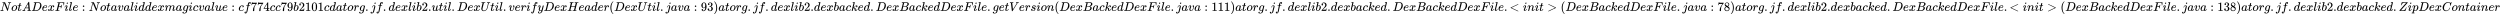 <svg xmlns:xlink="http://www.w3.org/1999/xlink" width="460.627ex" height="2.843ex" style="vertical-align: -0.838ex;" viewBox="0 -863.1 198324.8 1223.9" role="img" focusable="false" xmlns="http://www.w3.org/2000/svg" aria-labelledby="MathJax-SVG-1-Title">
<title id="MathJax-SVG-1-Title">NotADexFile: Not a valid dex magic value: cf 77 4c c7 9b 21 01 cd at org.jf.dexlib2.util.DexUtil.verifyDexHeader(DexUtil.java:93) at org.jf.dexlib2.dexbacked.DexBackedDexFile.getVersion(DexBackedDexFile.java:111) at org.jf.dexlib2.dexbacked.DexBackedDexFile.&lt;init&gt;(DexBackedDexFile.java:78) at org.jf.dexlib2.dexbacked.DexBackedDexFile.&lt;init&gt;(DexBackedDexFile.java:138) at org.jf.dexlib2.dexbacked.ZipDexContainer</title>
<defs aria-hidden="true">
<path stroke-width="1" id="E1-MJMATHI-4E" d="M234 637Q231 637 226 637Q201 637 196 638T191 649Q191 676 202 682Q204 683 299 683Q376 683 387 683T401 677Q612 181 616 168L670 381Q723 592 723 606Q723 633 659 637Q635 637 635 648Q635 650 637 660Q641 676 643 679T653 683Q656 683 684 682T767 680Q817 680 843 681T873 682Q888 682 888 672Q888 650 880 642Q878 637 858 637Q787 633 769 597L620 7Q618 0 599 0Q585 0 582 2Q579 5 453 305L326 604L261 344Q196 88 196 79Q201 46 268 46H278Q284 41 284 38T282 19Q278 6 272 0H259Q228 2 151 2Q123 2 100 2T63 2T46 1Q31 1 31 10Q31 14 34 26T39 40Q41 46 62 46Q130 49 150 85Q154 91 221 362L289 634Q287 635 234 637Z"></path>
<path stroke-width="1" id="E1-MJMATHI-6F" d="M201 -11Q126 -11 80 38T34 156Q34 221 64 279T146 380Q222 441 301 441Q333 441 341 440Q354 437 367 433T402 417T438 387T464 338T476 268Q476 161 390 75T201 -11ZM121 120Q121 70 147 48T206 26Q250 26 289 58T351 142Q360 163 374 216T388 308Q388 352 370 375Q346 405 306 405Q243 405 195 347Q158 303 140 230T121 120Z"></path>
<path stroke-width="1" id="E1-MJMATHI-74" d="M26 385Q19 392 19 395Q19 399 22 411T27 425Q29 430 36 430T87 431H140L159 511Q162 522 166 540T173 566T179 586T187 603T197 615T211 624T229 626Q247 625 254 615T261 596Q261 589 252 549T232 470L222 433Q222 431 272 431H323Q330 424 330 420Q330 398 317 385H210L174 240Q135 80 135 68Q135 26 162 26Q197 26 230 60T283 144Q285 150 288 151T303 153H307Q322 153 322 145Q322 142 319 133Q314 117 301 95T267 48T216 6T155 -11Q125 -11 98 4T59 56Q57 64 57 83V101L92 241Q127 382 128 383Q128 385 77 385H26Z"></path>
<path stroke-width="1" id="E1-MJMATHI-41" d="M208 74Q208 50 254 46Q272 46 272 35Q272 34 270 22Q267 8 264 4T251 0Q249 0 239 0T205 1T141 2Q70 2 50 0H42Q35 7 35 11Q37 38 48 46H62Q132 49 164 96Q170 102 345 401T523 704Q530 716 547 716H555H572Q578 707 578 706L606 383Q634 60 636 57Q641 46 701 46Q726 46 726 36Q726 34 723 22Q720 7 718 4T704 0Q701 0 690 0T651 1T578 2Q484 2 455 0H443Q437 6 437 9T439 27Q443 40 445 43L449 46H469Q523 49 533 63L521 213H283L249 155Q208 86 208 74ZM516 260Q516 271 504 416T490 562L463 519Q447 492 400 412L310 260L413 259Q516 259 516 260Z"></path>
<path stroke-width="1" id="E1-MJMATHI-44" d="M287 628Q287 635 230 637Q207 637 200 638T193 647Q193 655 197 667T204 682Q206 683 403 683Q570 682 590 682T630 676Q702 659 752 597T803 431Q803 275 696 151T444 3L430 1L236 0H125H72Q48 0 41 2T33 11Q33 13 36 25Q40 41 44 43T67 46Q94 46 127 49Q141 52 146 61Q149 65 218 339T287 628ZM703 469Q703 507 692 537T666 584T629 613T590 629T555 636Q553 636 541 636T512 636T479 637H436Q392 637 386 627Q384 623 313 339T242 52Q242 48 253 48T330 47Q335 47 349 47T373 46Q499 46 581 128Q617 164 640 212T683 339T703 469Z"></path>
<path stroke-width="1" id="E1-MJMATHI-65" d="M39 168Q39 225 58 272T107 350T174 402T244 433T307 442H310Q355 442 388 420T421 355Q421 265 310 237Q261 224 176 223Q139 223 138 221Q138 219 132 186T125 128Q125 81 146 54T209 26T302 45T394 111Q403 121 406 121Q410 121 419 112T429 98T420 82T390 55T344 24T281 -1T205 -11Q126 -11 83 42T39 168ZM373 353Q367 405 305 405Q272 405 244 391T199 357T170 316T154 280T149 261Q149 260 169 260Q282 260 327 284T373 353Z"></path>
<path stroke-width="1" id="E1-MJMATHI-78" d="M52 289Q59 331 106 386T222 442Q257 442 286 424T329 379Q371 442 430 442Q467 442 494 420T522 361Q522 332 508 314T481 292T458 288Q439 288 427 299T415 328Q415 374 465 391Q454 404 425 404Q412 404 406 402Q368 386 350 336Q290 115 290 78Q290 50 306 38T341 26Q378 26 414 59T463 140Q466 150 469 151T485 153H489Q504 153 504 145Q504 144 502 134Q486 77 440 33T333 -11Q263 -11 227 52Q186 -10 133 -10H127Q78 -10 57 16T35 71Q35 103 54 123T99 143Q142 143 142 101Q142 81 130 66T107 46T94 41L91 40Q91 39 97 36T113 29T132 26Q168 26 194 71Q203 87 217 139T245 247T261 313Q266 340 266 352Q266 380 251 392T217 404Q177 404 142 372T93 290Q91 281 88 280T72 278H58Q52 284 52 289Z"></path>
<path stroke-width="1" id="E1-MJMATHI-46" d="M48 1Q31 1 31 11Q31 13 34 25Q38 41 42 43T65 46Q92 46 125 49Q139 52 144 61Q146 66 215 342T285 622Q285 629 281 629Q273 632 228 634H197Q191 640 191 642T193 659Q197 676 203 680H742Q749 676 749 669Q749 664 736 557T722 447Q720 440 702 440H690Q683 445 683 453Q683 454 686 477T689 530Q689 560 682 579T663 610T626 626T575 633T503 634H480Q398 633 393 631Q388 629 386 623Q385 622 352 492L320 363H375Q378 363 398 363T426 364T448 367T472 374T489 386Q502 398 511 419T524 457T529 475Q532 480 548 480H560Q567 475 567 470Q567 467 536 339T502 207Q500 200 482 200H470Q463 206 463 212Q463 215 468 234T473 274Q473 303 453 310T364 317H309L277 190Q245 66 245 60Q245 46 334 46H359Q365 40 365 39T363 19Q359 6 353 0H336Q295 2 185 2Q120 2 86 2T48 1Z"></path>
<path stroke-width="1" id="E1-MJMATHI-69" d="M184 600Q184 624 203 642T247 661Q265 661 277 649T290 619Q290 596 270 577T226 557Q211 557 198 567T184 600ZM21 287Q21 295 30 318T54 369T98 420T158 442Q197 442 223 419T250 357Q250 340 236 301T196 196T154 83Q149 61 149 51Q149 26 166 26Q175 26 185 29T208 43T235 78T260 137Q263 149 265 151T282 153Q302 153 302 143Q302 135 293 112T268 61T223 11T161 -11Q129 -11 102 10T74 74Q74 91 79 106T122 220Q160 321 166 341T173 380Q173 404 156 404H154Q124 404 99 371T61 287Q60 286 59 284T58 281T56 279T53 278T49 278T41 278H27Q21 284 21 287Z"></path>
<path stroke-width="1" id="E1-MJMATHI-6C" d="M117 59Q117 26 142 26Q179 26 205 131Q211 151 215 152Q217 153 225 153H229Q238 153 241 153T246 151T248 144Q247 138 245 128T234 90T214 43T183 6T137 -11Q101 -11 70 11T38 85Q38 97 39 102L104 360Q167 615 167 623Q167 626 166 628T162 632T157 634T149 635T141 636T132 637T122 637Q112 637 109 637T101 638T95 641T94 647Q94 649 96 661Q101 680 107 682T179 688Q194 689 213 690T243 693T254 694Q266 694 266 686Q266 675 193 386T118 83Q118 81 118 75T117 65V59Z"></path>
<path stroke-width="1" id="E1-MJMAIN-3A" d="M78 370Q78 394 95 412T138 430Q162 430 180 414T199 371Q199 346 182 328T139 310T96 327T78 370ZM78 60Q78 84 95 102T138 120Q162 120 180 104T199 61Q199 36 182 18T139 0T96 17T78 60Z"></path>
<path stroke-width="1" id="E1-MJMATHI-61" d="M33 157Q33 258 109 349T280 441Q331 441 370 392Q386 422 416 422Q429 422 439 414T449 394Q449 381 412 234T374 68Q374 43 381 35T402 26Q411 27 422 35Q443 55 463 131Q469 151 473 152Q475 153 483 153H487Q506 153 506 144Q506 138 501 117T481 63T449 13Q436 0 417 -8Q409 -10 393 -10Q359 -10 336 5T306 36L300 51Q299 52 296 50Q294 48 292 46Q233 -10 172 -10Q117 -10 75 30T33 157ZM351 328Q351 334 346 350T323 385T277 405Q242 405 210 374T160 293Q131 214 119 129Q119 126 119 118T118 106Q118 61 136 44T179 26Q217 26 254 59T298 110Q300 114 325 217T351 328Z"></path>
<path stroke-width="1" id="E1-MJMATHI-76" d="M173 380Q173 405 154 405Q130 405 104 376T61 287Q60 286 59 284T58 281T56 279T53 278T49 278T41 278H27Q21 284 21 287Q21 294 29 316T53 368T97 419T160 441Q202 441 225 417T249 361Q249 344 246 335Q246 329 231 291T200 202T182 113Q182 86 187 69Q200 26 250 26Q287 26 319 60T369 139T398 222T409 277Q409 300 401 317T383 343T365 361T357 383Q357 405 376 424T417 443Q436 443 451 425T467 367Q467 340 455 284T418 159T347 40T241 -11Q177 -11 139 22Q102 54 102 117Q102 148 110 181T151 298Q173 362 173 380Z"></path>
<path stroke-width="1" id="E1-MJMATHI-64" d="M366 683Q367 683 438 688T511 694Q523 694 523 686Q523 679 450 384T375 83T374 68Q374 26 402 26Q411 27 422 35Q443 55 463 131Q469 151 473 152Q475 153 483 153H487H491Q506 153 506 145Q506 140 503 129Q490 79 473 48T445 8T417 -8Q409 -10 393 -10Q359 -10 336 5T306 36L300 51Q299 52 296 50Q294 48 292 46Q233 -10 172 -10Q117 -10 75 30T33 157Q33 205 53 255T101 341Q148 398 195 420T280 442Q336 442 364 400Q369 394 369 396Q370 400 396 505T424 616Q424 629 417 632T378 637H357Q351 643 351 645T353 664Q358 683 366 683ZM352 326Q329 405 277 405Q242 405 210 374T160 293Q131 214 119 129Q119 126 119 118T118 106Q118 61 136 44T179 26Q233 26 290 98L298 109L352 326Z"></path>
<path stroke-width="1" id="E1-MJMATHI-6D" d="M21 287Q22 293 24 303T36 341T56 388T88 425T132 442T175 435T205 417T221 395T229 376L231 369Q231 367 232 367L243 378Q303 442 384 442Q401 442 415 440T441 433T460 423T475 411T485 398T493 385T497 373T500 364T502 357L510 367Q573 442 659 442Q713 442 746 415T780 336Q780 285 742 178T704 50Q705 36 709 31T724 26Q752 26 776 56T815 138Q818 149 821 151T837 153Q857 153 857 145Q857 144 853 130Q845 101 831 73T785 17T716 -10Q669 -10 648 17T627 73Q627 92 663 193T700 345Q700 404 656 404H651Q565 404 506 303L499 291L466 157Q433 26 428 16Q415 -11 385 -11Q372 -11 364 -4T353 8T350 18Q350 29 384 161L420 307Q423 322 423 345Q423 404 379 404H374Q288 404 229 303L222 291L189 157Q156 26 151 16Q138 -11 108 -11Q95 -11 87 -5T76 7T74 17Q74 30 112 181Q151 335 151 342Q154 357 154 369Q154 405 129 405Q107 405 92 377T69 316T57 280Q55 278 41 278H27Q21 284 21 287Z"></path>
<path stroke-width="1" id="E1-MJMATHI-67" d="M311 43Q296 30 267 15T206 0Q143 0 105 45T66 160Q66 265 143 353T314 442Q361 442 401 394L404 398Q406 401 409 404T418 412T431 419T447 422Q461 422 470 413T480 394Q480 379 423 152T363 -80Q345 -134 286 -169T151 -205Q10 -205 10 -137Q10 -111 28 -91T74 -71Q89 -71 102 -80T116 -111Q116 -121 114 -130T107 -144T99 -154T92 -162L90 -164H91Q101 -167 151 -167Q189 -167 211 -155Q234 -144 254 -122T282 -75Q288 -56 298 -13Q311 35 311 43ZM384 328L380 339Q377 350 375 354T369 368T359 382T346 393T328 402T306 405Q262 405 221 352Q191 313 171 233T151 117Q151 38 213 38Q269 38 323 108L331 118L384 328Z"></path>
<path stroke-width="1" id="E1-MJMATHI-63" d="M34 159Q34 268 120 355T306 442Q362 442 394 418T427 355Q427 326 408 306T360 285Q341 285 330 295T319 325T330 359T352 380T366 386H367Q367 388 361 392T340 400T306 404Q276 404 249 390Q228 381 206 359Q162 315 142 235T121 119Q121 73 147 50Q169 26 205 26H209Q321 26 394 111Q403 121 406 121Q410 121 419 112T429 98T420 83T391 55T346 25T282 0T202 -11Q127 -11 81 37T34 159Z"></path>
<path stroke-width="1" id="E1-MJMATHI-75" d="M21 287Q21 295 30 318T55 370T99 420T158 442Q204 442 227 417T250 358Q250 340 216 246T182 105Q182 62 196 45T238 27T291 44T328 78L339 95Q341 99 377 247Q407 367 413 387T427 416Q444 431 463 431Q480 431 488 421T496 402L420 84Q419 79 419 68Q419 43 426 35T447 26Q469 29 482 57T512 145Q514 153 532 153Q551 153 551 144Q550 139 549 130T540 98T523 55T498 17T462 -8Q454 -10 438 -10Q372 -10 347 46Q345 45 336 36T318 21T296 6T267 -6T233 -11Q189 -11 155 7Q103 38 103 113Q103 170 138 262T173 379Q173 380 173 381Q173 390 173 393T169 400T158 404H154Q131 404 112 385T82 344T65 302T57 280Q55 278 41 278H27Q21 284 21 287Z"></path>
<path stroke-width="1" id="E1-MJMATHI-66" d="M118 -162Q120 -162 124 -164T135 -167T147 -168Q160 -168 171 -155T187 -126Q197 -99 221 27T267 267T289 382V385H242Q195 385 192 387Q188 390 188 397L195 425Q197 430 203 430T250 431Q298 431 298 432Q298 434 307 482T319 540Q356 705 465 705Q502 703 526 683T550 630Q550 594 529 578T487 561Q443 561 443 603Q443 622 454 636T478 657L487 662Q471 668 457 668Q445 668 434 658T419 630Q412 601 403 552T387 469T380 433Q380 431 435 431Q480 431 487 430T498 424Q499 420 496 407T491 391Q489 386 482 386T428 385H372L349 263Q301 15 282 -47Q255 -132 212 -173Q175 -205 139 -205Q107 -205 81 -186T55 -132Q55 -95 76 -78T118 -61Q162 -61 162 -103Q162 -122 151 -136T127 -157L118 -162Z"></path>
<path stroke-width="1" id="E1-MJMAIN-37" d="M55 458Q56 460 72 567L88 674Q88 676 108 676H128V672Q128 662 143 655T195 646T364 644H485V605L417 512Q408 500 387 472T360 435T339 403T319 367T305 330T292 284T284 230T278 162T275 80Q275 66 275 52T274 28V19Q270 2 255 -10T221 -22Q210 -22 200 -19T179 0T168 40Q168 198 265 368Q285 400 349 489L395 552H302Q128 552 119 546Q113 543 108 522T98 479L95 458V455H55V458Z"></path>
<path stroke-width="1" id="E1-MJMAIN-34" d="M462 0Q444 3 333 3Q217 3 199 0H190V46H221Q241 46 248 46T265 48T279 53T286 61Q287 63 287 115V165H28V211L179 442Q332 674 334 675Q336 677 355 677H373L379 671V211H471V165H379V114Q379 73 379 66T385 54Q393 47 442 46H471V0H462ZM293 211V545L74 212L183 211H293Z"></path>
<path stroke-width="1" id="E1-MJMAIN-39" d="M352 287Q304 211 232 211Q154 211 104 270T44 396Q42 412 42 436V444Q42 537 111 606Q171 666 243 666Q245 666 249 666T257 665H261Q273 665 286 663T323 651T370 619T413 560Q456 472 456 334Q456 194 396 97Q361 41 312 10T208 -22Q147 -22 108 7T68 93T121 149Q143 149 158 135T173 96Q173 78 164 65T148 49T135 44L131 43Q131 41 138 37T164 27T206 22H212Q272 22 313 86Q352 142 352 280V287ZM244 248Q292 248 321 297T351 430Q351 508 343 542Q341 552 337 562T323 588T293 615T246 625Q208 625 181 598Q160 576 154 546T147 441Q147 358 152 329T172 282Q197 248 244 248Z"></path>
<path stroke-width="1" id="E1-MJMATHI-62" d="M73 647Q73 657 77 670T89 683Q90 683 161 688T234 694Q246 694 246 685T212 542Q204 508 195 472T180 418L176 399Q176 396 182 402Q231 442 283 442Q345 442 383 396T422 280Q422 169 343 79T173 -11Q123 -11 82 27T40 150V159Q40 180 48 217T97 414Q147 611 147 623T109 637Q104 637 101 637H96Q86 637 83 637T76 640T73 647ZM336 325V331Q336 405 275 405Q258 405 240 397T207 376T181 352T163 330L157 322L136 236Q114 150 114 114Q114 66 138 42Q154 26 178 26Q211 26 245 58Q270 81 285 114T318 219Q336 291 336 325Z"></path>
<path stroke-width="1" id="E1-MJMAIN-32" d="M109 429Q82 429 66 447T50 491Q50 562 103 614T235 666Q326 666 387 610T449 465Q449 422 429 383T381 315T301 241Q265 210 201 149L142 93L218 92Q375 92 385 97Q392 99 409 186V189H449V186Q448 183 436 95T421 3V0H50V19V31Q50 38 56 46T86 81Q115 113 136 137Q145 147 170 174T204 211T233 244T261 278T284 308T305 340T320 369T333 401T340 431T343 464Q343 527 309 573T212 619Q179 619 154 602T119 569T109 550Q109 549 114 549Q132 549 151 535T170 489Q170 464 154 447T109 429Z"></path>
<path stroke-width="1" id="E1-MJMAIN-31" d="M213 578L200 573Q186 568 160 563T102 556H83V602H102Q149 604 189 617T245 641T273 663Q275 666 285 666Q294 666 302 660V361L303 61Q310 54 315 52T339 48T401 46H427V0H416Q395 3 257 3Q121 3 100 0H88V46H114Q136 46 152 46T177 47T193 50T201 52T207 57T213 61V578Z"></path>
<path stroke-width="1" id="E1-MJMAIN-30" d="M96 585Q152 666 249 666Q297 666 345 640T423 548Q460 465 460 320Q460 165 417 83Q397 41 362 16T301 -15T250 -22Q224 -22 198 -16T137 16T82 83Q39 165 39 320Q39 494 96 585ZM321 597Q291 629 250 629Q208 629 178 597Q153 571 145 525T137 333Q137 175 145 125T181 46Q209 16 250 16Q290 16 318 46Q347 76 354 130T362 333Q362 478 354 524T321 597Z"></path>
<path stroke-width="1" id="E1-MJMATHI-72" d="M21 287Q22 290 23 295T28 317T38 348T53 381T73 411T99 433T132 442Q161 442 183 430T214 408T225 388Q227 382 228 382T236 389Q284 441 347 441H350Q398 441 422 400Q430 381 430 363Q430 333 417 315T391 292T366 288Q346 288 334 299T322 328Q322 376 378 392Q356 405 342 405Q286 405 239 331Q229 315 224 298T190 165Q156 25 151 16Q138 -11 108 -11Q95 -11 87 -5T76 7T74 17Q74 30 114 189T154 366Q154 405 128 405Q107 405 92 377T68 316T57 280Q55 278 41 278H27Q21 284 21 287Z"></path>
<path stroke-width="1" id="E1-MJMAIN-2E" d="M78 60Q78 84 95 102T138 120Q162 120 180 104T199 61Q199 36 182 18T139 0T96 17T78 60Z"></path>
<path stroke-width="1" id="E1-MJMATHI-6A" d="M297 596Q297 627 318 644T361 661Q378 661 389 651T403 623Q403 595 384 576T340 557Q322 557 310 567T297 596ZM288 376Q288 405 262 405Q240 405 220 393T185 362T161 325T144 293L137 279Q135 278 121 278H107Q101 284 101 286T105 299Q126 348 164 391T252 441Q253 441 260 441T272 442Q296 441 316 432Q341 418 354 401T367 348V332L318 133Q267 -67 264 -75Q246 -125 194 -164T75 -204Q25 -204 7 -183T-12 -137Q-12 -110 7 -91T53 -71Q70 -71 82 -81T95 -112Q95 -148 63 -167Q69 -168 77 -168Q111 -168 139 -140T182 -74L193 -32Q204 11 219 72T251 197T278 308T289 365Q289 372 288 376Z"></path>
<path stroke-width="1" id="E1-MJMATHI-55" d="M107 637Q73 637 71 641Q70 643 70 649Q70 673 81 682Q83 683 98 683Q139 681 234 681Q268 681 297 681T342 682T362 682Q378 682 378 672Q378 670 376 658Q371 641 366 638H364Q362 638 359 638T352 638T343 637T334 637Q295 636 284 634T266 623Q265 621 238 518T184 302T154 169Q152 155 152 140Q152 86 183 55T269 24Q336 24 403 69T501 205L552 406Q599 598 599 606Q599 633 535 637Q511 637 511 648Q511 650 513 660Q517 676 519 679T529 683Q532 683 561 682T645 680Q696 680 723 681T752 682Q767 682 767 672Q767 650 759 642Q756 637 737 637Q666 633 648 597Q646 592 598 404Q557 235 548 205Q515 105 433 42T263 -22Q171 -22 116 34T60 167V183Q60 201 115 421Q164 622 164 628Q164 635 107 637Z"></path>
<path stroke-width="1" id="E1-MJMATHI-79" d="M21 287Q21 301 36 335T84 406T158 442Q199 442 224 419T250 355Q248 336 247 334Q247 331 231 288T198 191T182 105Q182 62 196 45T238 27Q261 27 281 38T312 61T339 94Q339 95 344 114T358 173T377 247Q415 397 419 404Q432 431 462 431Q475 431 483 424T494 412T496 403Q496 390 447 193T391 -23Q363 -106 294 -155T156 -205Q111 -205 77 -183T43 -117Q43 -95 50 -80T69 -58T89 -48T106 -45Q150 -45 150 -87Q150 -107 138 -122T115 -142T102 -147L99 -148Q101 -153 118 -160T152 -167H160Q177 -167 186 -165Q219 -156 247 -127T290 -65T313 -9T321 21L315 17Q309 13 296 6T270 -6Q250 -11 231 -11Q185 -11 150 11T104 82Q103 89 103 113Q103 170 138 262T173 379Q173 380 173 381Q173 390 173 393T169 400T158 404H154Q131 404 112 385T82 344T65 302T57 280Q55 278 41 278H27Q21 284 21 287Z"></path>
<path stroke-width="1" id="E1-MJMATHI-48" d="M228 637Q194 637 192 641Q191 643 191 649Q191 673 202 682Q204 683 219 683Q260 681 355 681Q389 681 418 681T463 682T483 682Q499 682 499 672Q499 670 497 658Q492 641 487 638H485Q483 638 480 638T473 638T464 637T455 637Q416 636 405 634T387 623Q384 619 355 500Q348 474 340 442T328 395L324 380Q324 378 469 378H614L615 381Q615 384 646 504Q674 619 674 627T617 637Q594 637 587 639T580 648Q580 650 582 660Q586 677 588 679T604 682Q609 682 646 681T740 680Q802 680 835 681T871 682Q888 682 888 672Q888 645 876 638H874Q872 638 869 638T862 638T853 637T844 637Q805 636 794 634T776 623Q773 618 704 340T634 58Q634 51 638 51Q646 48 692 46H723Q729 38 729 37T726 19Q722 6 716 0H701Q664 2 567 2Q533 2 504 2T458 2T437 1Q420 1 420 10Q420 15 423 24Q428 43 433 45Q437 46 448 46H454Q481 46 514 49Q520 50 522 50T528 55T534 64T540 82T547 110T558 153Q565 181 569 198Q602 330 602 331T457 332H312L279 197Q245 63 245 58Q245 51 253 49T303 46H334Q340 38 340 37T337 19Q333 6 327 0H312Q275 2 178 2Q144 2 115 2T69 2T48 1Q31 1 31 10Q31 12 34 24Q39 43 44 45Q48 46 59 46H65Q92 46 125 49Q139 52 144 61Q147 65 216 339T285 628Q285 635 228 637Z"></path>
<path stroke-width="1" id="E1-MJMAIN-28" d="M94 250Q94 319 104 381T127 488T164 576T202 643T244 695T277 729T302 750H315H319Q333 750 333 741Q333 738 316 720T275 667T226 581T184 443T167 250T184 58T225 -81T274 -167T316 -220T333 -241Q333 -250 318 -250H315H302L274 -226Q180 -141 137 -14T94 250Z"></path>
<path stroke-width="1" id="E1-MJMAIN-33" d="M127 463Q100 463 85 480T69 524Q69 579 117 622T233 665Q268 665 277 664Q351 652 390 611T430 522Q430 470 396 421T302 350L299 348Q299 347 308 345T337 336T375 315Q457 262 457 175Q457 96 395 37T238 -22Q158 -22 100 21T42 130Q42 158 60 175T105 193Q133 193 151 175T169 130Q169 119 166 110T159 94T148 82T136 74T126 70T118 67L114 66Q165 21 238 21Q293 21 321 74Q338 107 338 175V195Q338 290 274 322Q259 328 213 329L171 330L168 332Q166 335 166 348Q166 366 174 366Q202 366 232 371Q266 376 294 413T322 525V533Q322 590 287 612Q265 626 240 626Q208 626 181 615T143 592T132 580H135Q138 579 143 578T153 573T165 566T175 555T183 540T186 520Q186 498 172 481T127 463Z"></path>
<path stroke-width="1" id="E1-MJMAIN-29" d="M60 749L64 750Q69 750 74 750H86L114 726Q208 641 251 514T294 250Q294 182 284 119T261 12T224 -76T186 -143T145 -194T113 -227T90 -246Q87 -249 86 -250H74Q66 -250 63 -250T58 -247T55 -238Q56 -237 66 -225Q221 -64 221 250T66 725Q56 737 55 738Q55 746 60 749Z"></path>
<path stroke-width="1" id="E1-MJMATHI-6B" d="M121 647Q121 657 125 670T137 683Q138 683 209 688T282 694Q294 694 294 686Q294 679 244 477Q194 279 194 272Q213 282 223 291Q247 309 292 354T362 415Q402 442 438 442Q468 442 485 423T503 369Q503 344 496 327T477 302T456 291T438 288Q418 288 406 299T394 328Q394 353 410 369T442 390L458 393Q446 405 434 405H430Q398 402 367 380T294 316T228 255Q230 254 243 252T267 246T293 238T320 224T342 206T359 180T365 147Q365 130 360 106T354 66Q354 26 381 26Q429 26 459 145Q461 153 479 153H483Q499 153 499 144Q499 139 496 130Q455 -11 378 -11Q333 -11 305 15T277 90Q277 108 280 121T283 145Q283 167 269 183T234 206T200 217T182 220H180Q168 178 159 139T145 81T136 44T129 20T122 7T111 -2Q98 -11 83 -11Q66 -11 57 -1T48 16Q48 26 85 176T158 471L195 616Q196 629 188 632T149 637H144Q134 637 131 637T124 640T121 647Z"></path>
<path stroke-width="1" id="E1-MJMATHI-42" d="M231 637Q204 637 199 638T194 649Q194 676 205 682Q206 683 335 683Q594 683 608 681Q671 671 713 636T756 544Q756 480 698 429T565 360L555 357Q619 348 660 311T702 219Q702 146 630 78T453 1Q446 0 242 0Q42 0 39 2Q35 5 35 10Q35 17 37 24Q42 43 47 45Q51 46 62 46H68Q95 46 128 49Q142 52 147 61Q150 65 219 339T288 628Q288 635 231 637ZM649 544Q649 574 634 600T585 634Q578 636 493 637Q473 637 451 637T416 636H403Q388 635 384 626Q382 622 352 506Q352 503 351 500L320 374H401Q482 374 494 376Q554 386 601 434T649 544ZM595 229Q595 273 572 302T512 336Q506 337 429 337Q311 337 310 336Q310 334 293 263T258 122L240 52Q240 48 252 48T333 46Q422 46 429 47Q491 54 543 105T595 229Z"></path>
<path stroke-width="1" id="E1-MJMATHI-56" d="M52 648Q52 670 65 683H76Q118 680 181 680Q299 680 320 683H330Q336 677 336 674T334 656Q329 641 325 637H304Q282 635 274 635Q245 630 242 620Q242 618 271 369T301 118L374 235Q447 352 520 471T595 594Q599 601 599 609Q599 633 555 637Q537 637 537 648Q537 649 539 661Q542 675 545 679T558 683Q560 683 570 683T604 682T668 681Q737 681 755 683H762Q769 676 769 672Q769 655 760 640Q757 637 743 637Q730 636 719 635T698 630T682 623T670 615T660 608T652 599T645 592L452 282Q272 -9 266 -16Q263 -18 259 -21L241 -22H234Q216 -22 216 -15Q213 -9 177 305Q139 623 138 626Q133 637 76 637H59Q52 642 52 648Z"></path>
<path stroke-width="1" id="E1-MJMATHI-73" d="M131 289Q131 321 147 354T203 415T300 442Q362 442 390 415T419 355Q419 323 402 308T364 292Q351 292 340 300T328 326Q328 342 337 354T354 372T367 378Q368 378 368 379Q368 382 361 388T336 399T297 405Q249 405 227 379T204 326Q204 301 223 291T278 274T330 259Q396 230 396 163Q396 135 385 107T352 51T289 7T195 -10Q118 -10 86 19T53 87Q53 126 74 143T118 160Q133 160 146 151T160 120Q160 94 142 76T111 58Q109 57 108 57T107 55Q108 52 115 47T146 34T201 27Q237 27 263 38T301 66T318 97T323 122Q323 150 302 164T254 181T195 196T148 231Q131 256 131 289Z"></path>
<path stroke-width="1" id="E1-MJMATHI-6E" d="M21 287Q22 293 24 303T36 341T56 388T89 425T135 442Q171 442 195 424T225 390T231 369Q231 367 232 367L243 378Q304 442 382 442Q436 442 469 415T503 336T465 179T427 52Q427 26 444 26Q450 26 453 27Q482 32 505 65T540 145Q542 153 560 153Q580 153 580 145Q580 144 576 130Q568 101 554 73T508 17T439 -10Q392 -10 371 17T350 73Q350 92 386 193T423 345Q423 404 379 404H374Q288 404 229 303L222 291L189 157Q156 26 151 16Q138 -11 108 -11Q95 -11 87 -5T76 7T74 17Q74 30 112 180T152 343Q153 348 153 366Q153 405 129 405Q91 405 66 305Q60 285 60 284Q58 278 41 278H27Q21 284 21 287Z"></path>
<path stroke-width="1" id="E1-MJMAIN-3C" d="M694 -11T694 -19T688 -33T678 -40Q671 -40 524 29T234 166L90 235Q83 240 83 250Q83 261 91 266Q664 540 678 540Q681 540 687 534T694 519T687 505Q686 504 417 376L151 250L417 124Q686 -4 687 -5Q694 -11 694 -19Z"></path>
<path stroke-width="1" id="E1-MJMAIN-3E" d="M84 520Q84 528 88 533T96 539L99 540Q106 540 253 471T544 334L687 265Q694 260 694 250T687 235Q685 233 395 96L107 -40H101Q83 -38 83 -20Q83 -19 83 -17Q82 -10 98 -1Q117 9 248 71Q326 108 378 132L626 250L378 368Q90 504 86 509Q84 513 84 520Z"></path>
<path stroke-width="1" id="E1-MJMAIN-38" d="M70 417T70 494T124 618T248 666Q319 666 374 624T429 515Q429 485 418 459T392 417T361 389T335 371T324 363L338 354Q352 344 366 334T382 323Q457 264 457 174Q457 95 399 37T249 -22Q159 -22 101 29T43 155Q43 263 172 335L154 348Q133 361 127 368Q70 417 70 494ZM286 386L292 390Q298 394 301 396T311 403T323 413T334 425T345 438T355 454T364 471T369 491T371 513Q371 556 342 586T275 624Q268 625 242 625Q201 625 165 599T128 534Q128 511 141 492T167 463T217 431Q224 426 228 424L286 386ZM250 21Q308 21 350 55T392 137Q392 154 387 169T375 194T353 216T330 234T301 253T274 270Q260 279 244 289T218 306L210 311Q204 311 181 294T133 239T107 157Q107 98 150 60T250 21Z"></path>
<path stroke-width="1" id="E1-MJMATHI-5A" d="M58 8Q58 23 64 35Q64 36 329 334T596 635L586 637Q575 637 512 637H500H476Q442 637 420 635T365 624T311 598T266 548T228 469Q227 466 226 463T224 458T223 453T222 450L221 448Q218 443 202 443Q185 443 182 453L214 561Q228 606 241 651Q249 679 253 681Q256 683 487 683H718Q723 678 723 675Q723 673 717 649Q189 54 188 52L185 49H274Q369 50 377 51Q452 60 500 100T579 247Q587 272 590 277T603 282H607Q628 282 628 271Q547 5 541 2Q538 0 300 0H124Q58 0 58 8Z"></path>
<path stroke-width="1" id="E1-MJMATHI-70" d="M23 287Q24 290 25 295T30 317T40 348T55 381T75 411T101 433T134 442Q209 442 230 378L240 387Q302 442 358 442Q423 442 460 395T497 281Q497 173 421 82T249 -10Q227 -10 210 -4Q199 1 187 11T168 28L161 36Q160 35 139 -51T118 -138Q118 -144 126 -145T163 -148H188Q194 -155 194 -157T191 -175Q188 -187 185 -190T172 -194Q170 -194 161 -194T127 -193T65 -192Q-5 -192 -24 -194H-32Q-39 -187 -39 -183Q-37 -156 -26 -148H-6Q28 -147 33 -136Q36 -130 94 103T155 350Q156 355 156 364Q156 405 131 405Q109 405 94 377T71 316T59 280Q57 278 43 278H29Q23 284 23 287ZM178 102Q200 26 252 26Q282 26 310 49T356 107Q374 141 392 215T411 325V331Q411 405 350 405Q339 405 328 402T306 393T286 380T269 365T254 350T243 336T235 326L232 322Q232 321 229 308T218 264T204 212Q178 106 178 102Z"></path>
<path stroke-width="1" id="E1-MJMATHI-43" d="M50 252Q50 367 117 473T286 641T490 704Q580 704 633 653Q642 643 648 636T656 626L657 623Q660 623 684 649Q691 655 699 663T715 679T725 690L740 705H746Q760 705 760 698Q760 694 728 561Q692 422 692 421Q690 416 687 415T669 413H653Q647 419 647 422Q647 423 648 429T650 449T651 481Q651 552 619 605T510 659Q484 659 454 652T382 628T299 572T226 479Q194 422 175 346T156 222Q156 108 232 58Q280 24 350 24Q441 24 512 92T606 240Q610 253 612 255T628 257Q648 257 648 248Q648 243 647 239Q618 132 523 55T319 -22Q206 -22 128 53T50 252Z"></path>
</defs>
<g stroke="currentColor" fill="currentColor" stroke-width="0" transform="matrix(1 0 0 -1 0 0)" aria-hidden="true">
 <use xlink:href="#E1-MJMATHI-4E" x="0" y="0"></use>
 <use xlink:href="#E1-MJMATHI-6F" x="888" y="0"></use>
 <use xlink:href="#E1-MJMATHI-74" x="1374" y="0"></use>
 <use xlink:href="#E1-MJMATHI-41" x="1735" y="0"></use>
 <use xlink:href="#E1-MJMATHI-44" x="2486" y="0"></use>
 <use xlink:href="#E1-MJMATHI-65" x="3314" y="0"></use>
 <use xlink:href="#E1-MJMATHI-78" x="3781" y="0"></use>
 <use xlink:href="#E1-MJMATHI-46" x="4353" y="0"></use>
 <use xlink:href="#E1-MJMATHI-69" x="5103" y="0"></use>
 <use xlink:href="#E1-MJMATHI-6C" x="5448" y="0"></use>
 <use xlink:href="#E1-MJMATHI-65" x="5747" y="0"></use>
 <use xlink:href="#E1-MJMAIN-3A" x="6491" y="0"></use>
 <use xlink:href="#E1-MJMATHI-4E" x="7047" y="0"></use>
 <use xlink:href="#E1-MJMATHI-6F" x="7936" y="0"></use>
 <use xlink:href="#E1-MJMATHI-74" x="8421" y="0"></use>
 <use xlink:href="#E1-MJMATHI-61" x="8783" y="0"></use>
 <use xlink:href="#E1-MJMATHI-76" x="9312" y="0"></use>
 <use xlink:href="#E1-MJMATHI-61" x="9798" y="0"></use>
 <use xlink:href="#E1-MJMATHI-6C" x="10327" y="0"></use>
 <use xlink:href="#E1-MJMATHI-69" x="10626" y="0"></use>
 <use xlink:href="#E1-MJMATHI-64" x="10971" y="0"></use>
 <use xlink:href="#E1-MJMATHI-64" x="11495" y="0"></use>
 <use xlink:href="#E1-MJMATHI-65" x="12018" y="0"></use>
 <use xlink:href="#E1-MJMATHI-78" x="12485" y="0"></use>
 <use xlink:href="#E1-MJMATHI-6D" x="13057" y="0"></use>
 <use xlink:href="#E1-MJMATHI-61" x="13936" y="0"></use>
 <use xlink:href="#E1-MJMATHI-67" x="14465" y="0"></use>
 <use xlink:href="#E1-MJMATHI-69" x="14946" y="0"></use>
 <use xlink:href="#E1-MJMATHI-63" x="15291" y="0"></use>
 <use xlink:href="#E1-MJMATHI-76" x="15725" y="0"></use>
 <use xlink:href="#E1-MJMATHI-61" x="16210" y="0"></use>
 <use xlink:href="#E1-MJMATHI-6C" x="16740" y="0"></use>
 <use xlink:href="#E1-MJMATHI-75" x="17038" y="0"></use>
 <use xlink:href="#E1-MJMATHI-65" x="17611" y="0"></use>
 <use xlink:href="#E1-MJMAIN-3A" x="18355" y="0"></use>
 <use xlink:href="#E1-MJMATHI-63" x="18911" y="0"></use>
 <use xlink:href="#E1-MJMATHI-66" x="19345" y="0"></use>
<g transform="translate(19895,0)">
 <use xlink:href="#E1-MJMAIN-37"></use>
 <use xlink:href="#E1-MJMAIN-37" x="500" y="0"></use>
</g>
 <use xlink:href="#E1-MJMAIN-34" x="20896" y="0"></use>
 <use xlink:href="#E1-MJMATHI-63" x="21397" y="0"></use>
 <use xlink:href="#E1-MJMATHI-63" x="21830" y="0"></use>
 <use xlink:href="#E1-MJMAIN-37" x="22264" y="0"></use>
 <use xlink:href="#E1-MJMAIN-39" x="22764" y="0"></use>
 <use xlink:href="#E1-MJMATHI-62" x="23265" y="0"></use>
<g transform="translate(23694,0)">
 <use xlink:href="#E1-MJMAIN-32"></use>
 <use xlink:href="#E1-MJMAIN-31" x="500" y="0"></use>
</g>
<g transform="translate(24695,0)">
 <use xlink:href="#E1-MJMAIN-30"></use>
 <use xlink:href="#E1-MJMAIN-31" x="500" y="0"></use>
</g>
 <use xlink:href="#E1-MJMATHI-63" x="25696" y="0"></use>
 <use xlink:href="#E1-MJMATHI-64" x="26130" y="0"></use>
 <use xlink:href="#E1-MJMATHI-61" x="26653" y="0"></use>
 <use xlink:href="#E1-MJMATHI-74" x="27183" y="0"></use>
 <use xlink:href="#E1-MJMATHI-6F" x="27544" y="0"></use>
 <use xlink:href="#E1-MJMATHI-72" x="28030" y="0"></use>
 <use xlink:href="#E1-MJMATHI-67" x="28481" y="0"></use>
 <use xlink:href="#E1-MJMAIN-2E" x="28962" y="0"></use>
 <use xlink:href="#E1-MJMATHI-6A" x="29407" y="0"></use>
 <use xlink:href="#E1-MJMATHI-66" x="29819" y="0"></use>
 <use xlink:href="#E1-MJMAIN-2E" x="30370" y="0"></use>
 <use xlink:href="#E1-MJMATHI-64" x="30815" y="0"></use>
 <use xlink:href="#E1-MJMATHI-65" x="31338" y="0"></use>
 <use xlink:href="#E1-MJMATHI-78" x="31805" y="0"></use>
 <use xlink:href="#E1-MJMATHI-6C" x="32377" y="0"></use>
 <use xlink:href="#E1-MJMATHI-69" x="32676" y="0"></use>
 <use xlink:href="#E1-MJMATHI-62" x="33021" y="0"></use>
<g transform="translate(33451,0)">
 <use xlink:href="#E1-MJMAIN-32"></use>
 <use xlink:href="#E1-MJMAIN-2E" x="500" y="0"></use>
</g>
 <use xlink:href="#E1-MJMATHI-75" x="34230" y="0"></use>
 <use xlink:href="#E1-MJMATHI-74" x="34802" y="0"></use>
 <use xlink:href="#E1-MJMATHI-69" x="35164" y="0"></use>
 <use xlink:href="#E1-MJMATHI-6C" x="35509" y="0"></use>
 <use xlink:href="#E1-MJMAIN-2E" x="35808" y="0"></use>
 <use xlink:href="#E1-MJMATHI-44" x="36253" y="0"></use>
 <use xlink:href="#E1-MJMATHI-65" x="37082" y="0"></use>
 <use xlink:href="#E1-MJMATHI-78" x="37548" y="0"></use>
 <use xlink:href="#E1-MJMATHI-55" x="38121" y="0"></use>
 <use xlink:href="#E1-MJMATHI-74" x="38888" y="0"></use>
 <use xlink:href="#E1-MJMATHI-69" x="39250" y="0"></use>
 <use xlink:href="#E1-MJMATHI-6C" x="39595" y="0"></use>
 <use xlink:href="#E1-MJMAIN-2E" x="39894" y="0"></use>
 <use xlink:href="#E1-MJMATHI-76" x="40339" y="0"></use>
 <use xlink:href="#E1-MJMATHI-65" x="40824" y="0"></use>
 <use xlink:href="#E1-MJMATHI-72" x="41291" y="0"></use>
 <use xlink:href="#E1-MJMATHI-69" x="41742" y="0"></use>
 <use xlink:href="#E1-MJMATHI-66" x="42088" y="0"></use>
 <use xlink:href="#E1-MJMATHI-79" x="42638" y="0"></use>
 <use xlink:href="#E1-MJMATHI-44" x="43136" y="0"></use>
 <use xlink:href="#E1-MJMATHI-65" x="43964" y="0"></use>
 <use xlink:href="#E1-MJMATHI-78" x="44431" y="0"></use>
 <use xlink:href="#E1-MJMATHI-48" x="45003" y="0"></use>
 <use xlink:href="#E1-MJMATHI-65" x="45892" y="0"></use>
 <use xlink:href="#E1-MJMATHI-61" x="46358" y="0"></use>
 <use xlink:href="#E1-MJMATHI-64" x="46888" y="0"></use>
 <use xlink:href="#E1-MJMATHI-65" x="47411" y="0"></use>
 <use xlink:href="#E1-MJMATHI-72" x="47878" y="0"></use>
 <use xlink:href="#E1-MJMAIN-28" x="48329" y="0"></use>
 <use xlink:href="#E1-MJMATHI-44" x="48719" y="0"></use>
 <use xlink:href="#E1-MJMATHI-65" x="49547" y="0"></use>
 <use xlink:href="#E1-MJMATHI-78" x="50014" y="0"></use>
 <use xlink:href="#E1-MJMATHI-55" x="50586" y="0"></use>
 <use xlink:href="#E1-MJMATHI-74" x="51354" y="0"></use>
 <use xlink:href="#E1-MJMATHI-69" x="51715" y="0"></use>
 <use xlink:href="#E1-MJMATHI-6C" x="52061" y="0"></use>
 <use xlink:href="#E1-MJMAIN-2E" x="52359" y="0"></use>
 <use xlink:href="#E1-MJMATHI-6A" x="52804" y="0"></use>
 <use xlink:href="#E1-MJMATHI-61" x="53217" y="0"></use>
 <use xlink:href="#E1-MJMATHI-76" x="53746" y="0"></use>
 <use xlink:href="#E1-MJMATHI-61" x="54232" y="0"></use>
 <use xlink:href="#E1-MJMAIN-3A" x="55039" y="0"></use>
<g transform="translate(55596,0)">
 <use xlink:href="#E1-MJMAIN-39"></use>
 <use xlink:href="#E1-MJMAIN-33" x="500" y="0"></use>
</g>
 <use xlink:href="#E1-MJMAIN-29" x="56597" y="0"></use>
 <use xlink:href="#E1-MJMATHI-61" x="56986" y="0"></use>
 <use xlink:href="#E1-MJMATHI-74" x="57516" y="0"></use>
 <use xlink:href="#E1-MJMATHI-6F" x="57877" y="0"></use>
 <use xlink:href="#E1-MJMATHI-72" x="58363" y="0"></use>
 <use xlink:href="#E1-MJMATHI-67" x="58814" y="0"></use>
 <use xlink:href="#E1-MJMAIN-2E" x="59295" y="0"></use>
 <use xlink:href="#E1-MJMATHI-6A" x="59740" y="0"></use>
 <use xlink:href="#E1-MJMATHI-66" x="60152" y="0"></use>
 <use xlink:href="#E1-MJMAIN-2E" x="60703" y="0"></use>
 <use xlink:href="#E1-MJMATHI-64" x="61148" y="0"></use>
 <use xlink:href="#E1-MJMATHI-65" x="61671" y="0"></use>
 <use xlink:href="#E1-MJMATHI-78" x="62138" y="0"></use>
 <use xlink:href="#E1-MJMATHI-6C" x="62710" y="0"></use>
 <use xlink:href="#E1-MJMATHI-69" x="63009" y="0"></use>
 <use xlink:href="#E1-MJMATHI-62" x="63354" y="0"></use>
<g transform="translate(63784,0)">
 <use xlink:href="#E1-MJMAIN-32"></use>
 <use xlink:href="#E1-MJMAIN-2E" x="500" y="0"></use>
</g>
 <use xlink:href="#E1-MJMATHI-64" x="64563" y="0"></use>
 <use xlink:href="#E1-MJMATHI-65" x="65086" y="0"></use>
 <use xlink:href="#E1-MJMATHI-78" x="65553" y="0"></use>
 <use xlink:href="#E1-MJMATHI-62" x="66125" y="0"></use>
 <use xlink:href="#E1-MJMATHI-61" x="66555" y="0"></use>
 <use xlink:href="#E1-MJMATHI-63" x="67084" y="0"></use>
 <use xlink:href="#E1-MJMATHI-6B" x="67518" y="0"></use>
 <use xlink:href="#E1-MJMATHI-65" x="68039" y="0"></use>
 <use xlink:href="#E1-MJMATHI-64" x="68506" y="0"></use>
 <use xlink:href="#E1-MJMAIN-2E" x="69029" y="0"></use>
 <use xlink:href="#E1-MJMATHI-44" x="69475" y="0"></use>
 <use xlink:href="#E1-MJMATHI-65" x="70303" y="0"></use>
 <use xlink:href="#E1-MJMATHI-78" x="70770" y="0"></use>
 <use xlink:href="#E1-MJMATHI-42" x="71342" y="0"></use>
 <use xlink:href="#E1-MJMATHI-61" x="72102" y="0"></use>
 <use xlink:href="#E1-MJMATHI-63" x="72631" y="0"></use>
 <use xlink:href="#E1-MJMATHI-6B" x="73065" y="0"></use>
 <use xlink:href="#E1-MJMATHI-65" x="73586" y="0"></use>
 <use xlink:href="#E1-MJMATHI-64" x="74053" y="0"></use>
 <use xlink:href="#E1-MJMATHI-44" x="74576" y="0"></use>
 <use xlink:href="#E1-MJMATHI-65" x="75405" y="0"></use>
 <use xlink:href="#E1-MJMATHI-78" x="75871" y="0"></use>
 <use xlink:href="#E1-MJMATHI-46" x="76444" y="0"></use>
 <use xlink:href="#E1-MJMATHI-69" x="77193" y="0"></use>
 <use xlink:href="#E1-MJMATHI-6C" x="77539" y="0"></use>
 <use xlink:href="#E1-MJMATHI-65" x="77837" y="0"></use>
 <use xlink:href="#E1-MJMAIN-2E" x="78304" y="0"></use>
 <use xlink:href="#E1-MJMATHI-67" x="78749" y="0"></use>
 <use xlink:href="#E1-MJMATHI-65" x="79229" y="0"></use>
 <use xlink:href="#E1-MJMATHI-74" x="79696" y="0"></use>
 <use xlink:href="#E1-MJMATHI-56" x="80057" y="0"></use>
 <use xlink:href="#E1-MJMATHI-65" x="80827" y="0"></use>
 <use xlink:href="#E1-MJMATHI-72" x="81293" y="0"></use>
 <use xlink:href="#E1-MJMATHI-73" x="81745" y="0"></use>
 <use xlink:href="#E1-MJMATHI-69" x="82214" y="0"></use>
 <use xlink:href="#E1-MJMATHI-6F" x="82560" y="0"></use>
 <use xlink:href="#E1-MJMATHI-6E" x="83045" y="0"></use>
 <use xlink:href="#E1-MJMAIN-28" x="83646" y="0"></use>
 <use xlink:href="#E1-MJMATHI-44" x="84035" y="0"></use>
 <use xlink:href="#E1-MJMATHI-65" x="84864" y="0"></use>
 <use xlink:href="#E1-MJMATHI-78" x="85330" y="0"></use>
 <use xlink:href="#E1-MJMATHI-42" x="85903" y="0"></use>
 <use xlink:href="#E1-MJMATHI-61" x="86662" y="0"></use>
 <use xlink:href="#E1-MJMATHI-63" x="87192" y="0"></use>
 <use xlink:href="#E1-MJMATHI-6B" x="87625" y="0"></use>
 <use xlink:href="#E1-MJMATHI-65" x="88147" y="0"></use>
 <use xlink:href="#E1-MJMATHI-64" x="88613" y="0"></use>
 <use xlink:href="#E1-MJMATHI-44" x="89137" y="0"></use>
 <use xlink:href="#E1-MJMATHI-65" x="89965" y="0"></use>
 <use xlink:href="#E1-MJMATHI-78" x="90432" y="0"></use>
 <use xlink:href="#E1-MJMATHI-46" x="91004" y="0"></use>
 <use xlink:href="#E1-MJMATHI-69" x="91754" y="0"></use>
 <use xlink:href="#E1-MJMATHI-6C" x="92099" y="0"></use>
 <use xlink:href="#E1-MJMATHI-65" x="92398" y="0"></use>
 <use xlink:href="#E1-MJMAIN-2E" x="92864" y="0"></use>
 <use xlink:href="#E1-MJMATHI-6A" x="93309" y="0"></use>
 <use xlink:href="#E1-MJMATHI-61" x="93722" y="0"></use>
 <use xlink:href="#E1-MJMATHI-76" x="94251" y="0"></use>
 <use xlink:href="#E1-MJMATHI-61" x="94737" y="0"></use>
 <use xlink:href="#E1-MJMAIN-3A" x="95544" y="0"></use>
<g transform="translate(96100,0)">
 <use xlink:href="#E1-MJMAIN-31"></use>
 <use xlink:href="#E1-MJMAIN-31" x="500" y="0"></use>
 <use xlink:href="#E1-MJMAIN-31" x="1001" y="0"></use>
</g>
 <use xlink:href="#E1-MJMAIN-29" x="97602" y="0"></use>
 <use xlink:href="#E1-MJMATHI-61" x="97991" y="0"></use>
 <use xlink:href="#E1-MJMATHI-74" x="98521" y="0"></use>
 <use xlink:href="#E1-MJMATHI-6F" x="98882" y="0"></use>
 <use xlink:href="#E1-MJMATHI-72" x="99368" y="0"></use>
 <use xlink:href="#E1-MJMATHI-67" x="99819" y="0"></use>
 <use xlink:href="#E1-MJMAIN-2E" x="100300" y="0"></use>
 <use xlink:href="#E1-MJMATHI-6A" x="100745" y="0"></use>
 <use xlink:href="#E1-MJMATHI-66" x="101158" y="0"></use>
 <use xlink:href="#E1-MJMAIN-2E" x="101708" y="0"></use>
 <use xlink:href="#E1-MJMATHI-64" x="102153" y="0"></use>
 <use xlink:href="#E1-MJMATHI-65" x="102677" y="0"></use>
 <use xlink:href="#E1-MJMATHI-78" x="103143" y="0"></use>
 <use xlink:href="#E1-MJMATHI-6C" x="103716" y="0"></use>
 <use xlink:href="#E1-MJMATHI-69" x="104014" y="0"></use>
 <use xlink:href="#E1-MJMATHI-62" x="104360" y="0"></use>
<g transform="translate(104789,0)">
 <use xlink:href="#E1-MJMAIN-32"></use>
 <use xlink:href="#E1-MJMAIN-2E" x="500" y="0"></use>
</g>
 <use xlink:href="#E1-MJMATHI-64" x="105568" y="0"></use>
 <use xlink:href="#E1-MJMATHI-65" x="106092" y="0"></use>
 <use xlink:href="#E1-MJMATHI-78" x="106558" y="0"></use>
 <use xlink:href="#E1-MJMATHI-62" x="107131" y="0"></use>
 <use xlink:href="#E1-MJMATHI-61" x="107560" y="0"></use>
 <use xlink:href="#E1-MJMATHI-63" x="108090" y="0"></use>
 <use xlink:href="#E1-MJMATHI-6B" x="108523" y="0"></use>
 <use xlink:href="#E1-MJMATHI-65" x="109045" y="0"></use>
 <use xlink:href="#E1-MJMATHI-64" x="109511" y="0"></use>
 <use xlink:href="#E1-MJMAIN-2E" x="110035" y="0"></use>
 <use xlink:href="#E1-MJMATHI-44" x="110480" y="0"></use>
 <use xlink:href="#E1-MJMATHI-65" x="111308" y="0"></use>
 <use xlink:href="#E1-MJMATHI-78" x="111775" y="0"></use>
 <use xlink:href="#E1-MJMATHI-42" x="112347" y="0"></use>
 <use xlink:href="#E1-MJMATHI-61" x="113107" y="0"></use>
 <use xlink:href="#E1-MJMATHI-63" x="113636" y="0"></use>
 <use xlink:href="#E1-MJMATHI-6B" x="114070" y="0"></use>
 <use xlink:href="#E1-MJMATHI-65" x="114591" y="0"></use>
 <use xlink:href="#E1-MJMATHI-64" x="115058" y="0"></use>
 <use xlink:href="#E1-MJMATHI-44" x="115581" y="0"></use>
 <use xlink:href="#E1-MJMATHI-65" x="116410" y="0"></use>
 <use xlink:href="#E1-MJMATHI-78" x="116876" y="0"></use>
 <use xlink:href="#E1-MJMATHI-46" x="117449" y="0"></use>
 <use xlink:href="#E1-MJMATHI-69" x="118198" y="0"></use>
 <use xlink:href="#E1-MJMATHI-6C" x="118544" y="0"></use>
 <use xlink:href="#E1-MJMATHI-65" x="118842" y="0"></use>
 <use xlink:href="#E1-MJMAIN-2E" x="119309" y="0"></use>
 <use xlink:href="#E1-MJMAIN-3C" x="119754" y="0"></use>
 <use xlink:href="#E1-MJMATHI-69" x="120810" y="0"></use>
 <use xlink:href="#E1-MJMATHI-6E" x="121156" y="0"></use>
 <use xlink:href="#E1-MJMATHI-69" x="121756" y="0"></use>
 <use xlink:href="#E1-MJMATHI-74" x="122102" y="0"></use>
 <use xlink:href="#E1-MJMAIN-3E" x="122741" y="0"></use>
 <use xlink:href="#E1-MJMAIN-28" x="123797" y="0"></use>
 <use xlink:href="#E1-MJMATHI-44" x="124187" y="0"></use>
 <use xlink:href="#E1-MJMATHI-65" x="125015" y="0"></use>
 <use xlink:href="#E1-MJMATHI-78" x="125482" y="0"></use>
 <use xlink:href="#E1-MJMATHI-42" x="126054" y="0"></use>
 <use xlink:href="#E1-MJMATHI-61" x="126814" y="0"></use>
 <use xlink:href="#E1-MJMATHI-63" x="127343" y="0"></use>
 <use xlink:href="#E1-MJMATHI-6B" x="127777" y="0"></use>
 <use xlink:href="#E1-MJMATHI-65" x="128298" y="0"></use>
 <use xlink:href="#E1-MJMATHI-64" x="128765" y="0"></use>
 <use xlink:href="#E1-MJMATHI-44" x="129288" y="0"></use>
 <use xlink:href="#E1-MJMATHI-65" x="130117" y="0"></use>
 <use xlink:href="#E1-MJMATHI-78" x="130583" y="0"></use>
 <use xlink:href="#E1-MJMATHI-46" x="131156" y="0"></use>
 <use xlink:href="#E1-MJMATHI-69" x="131905" y="0"></use>
 <use xlink:href="#E1-MJMATHI-6C" x="132251" y="0"></use>
 <use xlink:href="#E1-MJMATHI-65" x="132549" y="0"></use>
 <use xlink:href="#E1-MJMAIN-2E" x="133016" y="0"></use>
 <use xlink:href="#E1-MJMATHI-6A" x="133461" y="0"></use>
 <use xlink:href="#E1-MJMATHI-61" x="133874" y="0"></use>
 <use xlink:href="#E1-MJMATHI-76" x="134403" y="0"></use>
 <use xlink:href="#E1-MJMATHI-61" x="134889" y="0"></use>
 <use xlink:href="#E1-MJMAIN-3A" x="135696" y="0"></use>
<g transform="translate(136252,0)">
 <use xlink:href="#E1-MJMAIN-37"></use>
 <use xlink:href="#E1-MJMAIN-38" x="500" y="0"></use>
</g>
 <use xlink:href="#E1-MJMAIN-29" x="137253" y="0"></use>
 <use xlink:href="#E1-MJMATHI-61" x="137643" y="0"></use>
 <use xlink:href="#E1-MJMATHI-74" x="138172" y="0"></use>
 <use xlink:href="#E1-MJMATHI-6F" x="138534" y="0"></use>
 <use xlink:href="#E1-MJMATHI-72" x="139019" y="0"></use>
 <use xlink:href="#E1-MJMATHI-67" x="139471" y="0"></use>
 <use xlink:href="#E1-MJMAIN-2E" x="139951" y="0"></use>
 <use xlink:href="#E1-MJMATHI-6A" x="140396" y="0"></use>
 <use xlink:href="#E1-MJMATHI-66" x="140809" y="0"></use>
 <use xlink:href="#E1-MJMAIN-2E" x="141359" y="0"></use>
 <use xlink:href="#E1-MJMATHI-64" x="141804" y="0"></use>
 <use xlink:href="#E1-MJMATHI-65" x="142328" y="0"></use>
 <use xlink:href="#E1-MJMATHI-78" x="142794" y="0"></use>
 <use xlink:href="#E1-MJMATHI-6C" x="143367" y="0"></use>
 <use xlink:href="#E1-MJMATHI-69" x="143665" y="0"></use>
 <use xlink:href="#E1-MJMATHI-62" x="144011" y="0"></use>
<g transform="translate(144440,0)">
 <use xlink:href="#E1-MJMAIN-32"></use>
 <use xlink:href="#E1-MJMAIN-2E" x="500" y="0"></use>
</g>
 <use xlink:href="#E1-MJMATHI-64" x="145219" y="0"></use>
 <use xlink:href="#E1-MJMATHI-65" x="145743" y="0"></use>
 <use xlink:href="#E1-MJMATHI-78" x="146209" y="0"></use>
 <use xlink:href="#E1-MJMATHI-62" x="146782" y="0"></use>
 <use xlink:href="#E1-MJMATHI-61" x="147211" y="0"></use>
 <use xlink:href="#E1-MJMATHI-63" x="147741" y="0"></use>
 <use xlink:href="#E1-MJMATHI-6B" x="148174" y="0"></use>
 <use xlink:href="#E1-MJMATHI-65" x="148696" y="0"></use>
 <use xlink:href="#E1-MJMATHI-64" x="149162" y="0"></use>
 <use xlink:href="#E1-MJMAIN-2E" x="149686" y="0"></use>
 <use xlink:href="#E1-MJMATHI-44" x="150131" y="0"></use>
 <use xlink:href="#E1-MJMATHI-65" x="150960" y="0"></use>
 <use xlink:href="#E1-MJMATHI-78" x="151426" y="0"></use>
 <use xlink:href="#E1-MJMATHI-42" x="151999" y="0"></use>
 <use xlink:href="#E1-MJMATHI-61" x="152758" y="0"></use>
 <use xlink:href="#E1-MJMATHI-63" x="153288" y="0"></use>
 <use xlink:href="#E1-MJMATHI-6B" x="153721" y="0"></use>
 <use xlink:href="#E1-MJMATHI-65" x="154243" y="0"></use>
 <use xlink:href="#E1-MJMATHI-64" x="154709" y="0"></use>
 <use xlink:href="#E1-MJMATHI-44" x="155233" y="0"></use>
 <use xlink:href="#E1-MJMATHI-65" x="156061" y="0"></use>
 <use xlink:href="#E1-MJMATHI-78" x="156528" y="0"></use>
 <use xlink:href="#E1-MJMATHI-46" x="157100" y="0"></use>
 <use xlink:href="#E1-MJMATHI-69" x="157850" y="0"></use>
 <use xlink:href="#E1-MJMATHI-6C" x="158195" y="0"></use>
 <use xlink:href="#E1-MJMATHI-65" x="158494" y="0"></use>
 <use xlink:href="#E1-MJMAIN-2E" x="158960" y="0"></use>
 <use xlink:href="#E1-MJMAIN-3C" x="159405" y="0"></use>
 <use xlink:href="#E1-MJMATHI-69" x="160462" y="0"></use>
 <use xlink:href="#E1-MJMATHI-6E" x="160807" y="0"></use>
 <use xlink:href="#E1-MJMATHI-69" x="161408" y="0"></use>
 <use xlink:href="#E1-MJMATHI-74" x="161753" y="0"></use>
 <use xlink:href="#E1-MJMAIN-3E" x="162392" y="0"></use>
 <use xlink:href="#E1-MJMAIN-28" x="163449" y="0"></use>
 <use xlink:href="#E1-MJMATHI-44" x="163838" y="0"></use>
 <use xlink:href="#E1-MJMATHI-65" x="164667" y="0"></use>
 <use xlink:href="#E1-MJMATHI-78" x="165133" y="0"></use>
 <use xlink:href="#E1-MJMATHI-42" x="165706" y="0"></use>
 <use xlink:href="#E1-MJMATHI-61" x="166465" y="0"></use>
 <use xlink:href="#E1-MJMATHI-63" x="166995" y="0"></use>
 <use xlink:href="#E1-MJMATHI-6B" x="167428" y="0"></use>
 <use xlink:href="#E1-MJMATHI-65" x="167950" y="0"></use>
 <use xlink:href="#E1-MJMATHI-64" x="168416" y="0"></use>
 <use xlink:href="#E1-MJMATHI-44" x="168940" y="0"></use>
 <use xlink:href="#E1-MJMATHI-65" x="169768" y="0"></use>
 <use xlink:href="#E1-MJMATHI-78" x="170235" y="0"></use>
 <use xlink:href="#E1-MJMATHI-46" x="170807" y="0"></use>
 <use xlink:href="#E1-MJMATHI-69" x="171557" y="0"></use>
 <use xlink:href="#E1-MJMATHI-6C" x="171902" y="0"></use>
 <use xlink:href="#E1-MJMATHI-65" x="172201" y="0"></use>
 <use xlink:href="#E1-MJMAIN-2E" x="172667" y="0"></use>
 <use xlink:href="#E1-MJMATHI-6A" x="173112" y="0"></use>
 <use xlink:href="#E1-MJMATHI-61" x="173525" y="0"></use>
 <use xlink:href="#E1-MJMATHI-76" x="174054" y="0"></use>
 <use xlink:href="#E1-MJMATHI-61" x="174540" y="0"></use>
 <use xlink:href="#E1-MJMAIN-3A" x="175347" y="0"></use>
<g transform="translate(175903,0)">
 <use xlink:href="#E1-MJMAIN-31"></use>
 <use xlink:href="#E1-MJMAIN-33" x="500" y="0"></use>
 <use xlink:href="#E1-MJMAIN-38" x="1001" y="0"></use>
</g>
 <use xlink:href="#E1-MJMAIN-29" x="177405" y="0"></use>
 <use xlink:href="#E1-MJMATHI-61" x="177794" y="0"></use>
 <use xlink:href="#E1-MJMATHI-74" x="178324" y="0"></use>
 <use xlink:href="#E1-MJMATHI-6F" x="178685" y="0"></use>
 <use xlink:href="#E1-MJMATHI-72" x="179171" y="0"></use>
 <use xlink:href="#E1-MJMATHI-67" x="179622" y="0"></use>
 <use xlink:href="#E1-MJMAIN-2E" x="180103" y="0"></use>
 <use xlink:href="#E1-MJMATHI-6A" x="180548" y="0"></use>
 <use xlink:href="#E1-MJMATHI-66" x="180961" y="0"></use>
 <use xlink:href="#E1-MJMAIN-2E" x="181511" y="0"></use>
 <use xlink:href="#E1-MJMATHI-64" x="181956" y="0"></use>
 <use xlink:href="#E1-MJMATHI-65" x="182480" y="0"></use>
 <use xlink:href="#E1-MJMATHI-78" x="182946" y="0"></use>
 <use xlink:href="#E1-MJMATHI-6C" x="183519" y="0"></use>
 <use xlink:href="#E1-MJMATHI-69" x="183817" y="0"></use>
 <use xlink:href="#E1-MJMATHI-62" x="184163" y="0"></use>
<g transform="translate(184592,0)">
 <use xlink:href="#E1-MJMAIN-32"></use>
 <use xlink:href="#E1-MJMAIN-2E" x="500" y="0"></use>
</g>
 <use xlink:href="#E1-MJMATHI-64" x="185371" y="0"></use>
 <use xlink:href="#E1-MJMATHI-65" x="185895" y="0"></use>
 <use xlink:href="#E1-MJMATHI-78" x="186361" y="0"></use>
 <use xlink:href="#E1-MJMATHI-62" x="186934" y="0"></use>
 <use xlink:href="#E1-MJMATHI-61" x="187363" y="0"></use>
 <use xlink:href="#E1-MJMATHI-63" x="187893" y="0"></use>
 <use xlink:href="#E1-MJMATHI-6B" x="188326" y="0"></use>
 <use xlink:href="#E1-MJMATHI-65" x="188848" y="0"></use>
 <use xlink:href="#E1-MJMATHI-64" x="189314" y="0"></use>
 <use xlink:href="#E1-MJMAIN-2E" x="189838" y="0"></use>
 <use xlink:href="#E1-MJMATHI-5A" x="190283" y="0"></use>
 <use xlink:href="#E1-MJMATHI-69" x="191006" y="0"></use>
 <use xlink:href="#E1-MJMATHI-70" x="191352" y="0"></use>
 <use xlink:href="#E1-MJMATHI-44" x="191855" y="0"></use>
 <use xlink:href="#E1-MJMATHI-65" x="192684" y="0"></use>
 <use xlink:href="#E1-MJMATHI-78" x="193150" y="0"></use>
 <use xlink:href="#E1-MJMATHI-43" x="193723" y="0"></use>
 <use xlink:href="#E1-MJMATHI-6F" x="194483" y="0"></use>
 <use xlink:href="#E1-MJMATHI-6E" x="194969" y="0"></use>
 <use xlink:href="#E1-MJMATHI-74" x="195569" y="0"></use>
 <use xlink:href="#E1-MJMATHI-61" x="195931" y="0"></use>
 <use xlink:href="#E1-MJMATHI-69" x="196460" y="0"></use>
 <use xlink:href="#E1-MJMATHI-6E" x="196806" y="0"></use>
 <use xlink:href="#E1-MJMATHI-65" x="197406" y="0"></use>
 <use xlink:href="#E1-MJMATHI-72" x="197873" y="0"></use>
</g>
</svg>